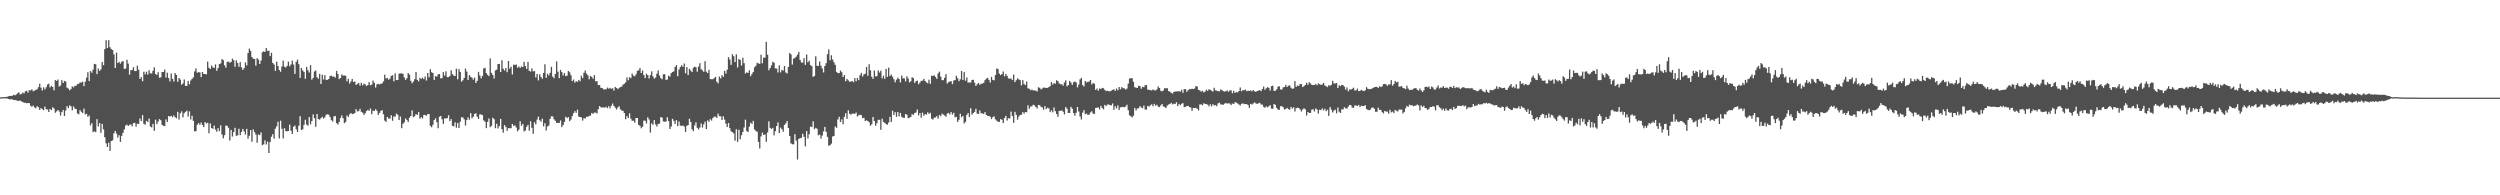 <svg xmlns="http://www.w3.org/2000/svg" width="1920" height="150"><path fill="#4f4f4f" d="M0 74.78h1v1H0zM1 74.604h1v1H1zM2 74.645h1v1H2zM3 74.563h1v1H3zM4 74.501h1v1H4zM5 74.272h1v1.373H5zM6 73.927h1v2.053H6zM7 73.645h1v2.671H7zM8 73.725h1v2.438H8zM9 73.448h1v2.953H9zM10 72.812h1v3.944H10zM11 73.212h1v3.639H11zM12 72.546h1v4.477H12zM13 71.631h1v5.832H13zM14 70.848h1v6.603H14zM15 72.556h1v4.672H15zM16 72.075h1v5.853H16zM17 71.047h1v7.258H17zM18 71.75h1v7.235H18zM19 70.139h1v8.757H19zM20 69.683h1v9.657H20zM21 71.189h1v7.897H21zM22 69.26h1v10.021H22zM23 69.436h1v11.792H23zM24 68.619h1v13.369H24zM25 70.038h1v10.989H25zM26 69.706h1v12.783H26zM27 68.994h1v14.095H27zM28 68.616h1v12.969H28zM29 66.971h1v15.365H29zM30 64.304h1v20.144H30zM31 67.31h1v15.702H31zM32 69.479h1v14.31H32zM33 67.051h1v17.608H33zM34 68.669h1v13.188H34zM35 67.021h1v16.871H35zM36 64.87h1v19.236H36zM37 64.275h1v21.73H37zM38 67.129h1v16.56H38zM39 65.945h1v18.679H39zM40 66.747h1v15.651H40zM41 69.365h1v14.01H41zM42 61.485h1v25.09H42zM43 62.164h1v23.367H43zM44 61.095h1v23.337H44zM45 66.435h1v19.169H45zM46 65.707h1v23.035H46zM47 61.539h1v24.566H47zM48 63.757h1v20.698H48zM49 62.137h1v26.938H49zM50 62.631h1v22.284H50zM51 67.335h1v14.138H51zM52 68.049h1v14.994H52zM53 69.379h1v11.536H53zM54 68.404h1v13.252H54zM55 66.321h1v18.391H55zM56 67.12h1v14.623H56zM57 65.923h1v17.48H57zM58 65.854h1v17.915H58zM59 64.595h1v22.559H59zM60 64.284h1v23.532H60zM61 63.32h1v21.263H61zM62 63.391h1v22.454H62zM63 62.679h1v24.147H63zM64 66.126h1v17.281H64zM65 62.709h1v25.157H65zM66 59.592h1v27.787H66zM67 55.442h1v34.253H67zM68 62.242h1v26.471H68zM69 54.572h1v41.721H69zM70 55.87h1v38.711H70zM71 53.439h1v48.055H71zM72 49.04h1v51.788H72zM73 49.358h1v52.14H73zM74 56.916h1v34.58H74zM75 52.625h1v44.424H75zM76 54.449h1v40.069H76zM77 53.359h1v48.663H77zM78 47.658h1v47.478H78zM79 50.082h1v49.297H79zM80 37.729h1v67.688H80zM81 30.853h1v79.27H81zM82 36.905h1v75.983H82zM83 30.865h1v78.7H83zM84 36.28h1v79.638H84zM85 37.738h1v70.552H85zM86 38.386h1v69.451H86zM87 41.787h1v60.62H87zM88 52.164h1v48.37H88zM89 40.393h1v62.232H89zM90 48.399h1v57.256H90zM91 47.454h1v56.402H91zM92 48.859h1v60.099H92zM93 47.36h1v57.002H93zM94 46.923h1v55.141H94zM95 52.872h1v46.503H95zM96 52.629h1v43.774H96zM97 45.852h1v49.844H97zM98 48.862h1v47.912H98zM99 57.314h1v38.544H99zM100 53.918h1v41.659H100zM101 53.773h1v43.271H101zM102 51.611h1v43.014H102zM103 54.593h1v39.716H103zM104 54.602h1v42.678H104zM105 50.457h1v44.587H105zM106 53.616h1v41.575H106zM107 60.645h1v30.325H107zM108 59.225h1v33.699H108zM109 62.391h1v25.978H109zM110 55.092h1v39.982H110zM111 57.133h1v38.661H111zM112 55.115h1v37.688H112zM113 57.294h1v36.452H113zM114 53.902h1v37.121H114zM115 56.296h1v40.884H115zM116 56.49h1v41.376H116zM117 54.38h1v40.822H117zM118 51.661h1v48.805H118zM119 56.79h1v35.095H119zM120 57.529h1v37.823H120zM121 55.428h1v37.942H121zM122 59.686h1v31.799H122zM123 59.377h1v32.93H123zM124 55.321h1v40.517H124zM125 55.291h1v41.394H125zM126 53.414h1v43.394H126zM127 59.564h1v32.156H127zM128 55.824h1v37.915H128zM129 59.978h1v29.229H129zM130 62.535h1v26.963H130zM131 56.467h1v32.502H131zM132 60.585h1v29.453H132zM133 62.608h1v26.063H133zM134 56.12h1v33.891H134zM135 57.555h1v33.278H135zM136 62.828h1v23.101H136zM137 59.896h1v31.918H137zM138 61.125h1v25.937H138zM139 65.101h1v20.38H139zM140 64.075h1v26.015H140zM141 61.04h1v25.887H141zM142 66.007h1v19.904H142zM143 65.941h1v19.068H143zM144 62.178h1v27.372H144zM145 64.716h1v20.771H145zM146 61.789h1v29.984H146zM147 60.546h1v28.331H147zM148 59.377h1v33.433H148zM149 54.847h1v46.1H149zM150 52.512h1v48.135H150zM151 55.817h1v39.986H151zM152 55.444h1v39.064H152zM153 55.55h1v40.309H153zM154 59.239h1v34.848H154zM155 55.284h1v40.73H155zM156 56.779h1v40.87H156zM157 56.792h1v36.96H157zM158 57.12h1v37.686H158zM159 47.296h1v46.974H159zM160 52.039h1v50.366H160zM161 52.979h1v41.852H161zM162 50.203h1v48.114H162zM163 51.743h1v47.182H163zM164 52.146h1v44.296H164zM165 49.461h1v50.098H165zM166 54.362h1v46.803H166zM167 52.251h1v46.157H167zM168 49.198h1v51.52H168zM169 48.713h1v47.606H169zM170 45.401h1v57.855H170zM171 46.252h1v59.973H171zM172 50.15h1v53.66H172zM173 51.986h1v44.424H173zM174 47.507h1v49.148H174zM175 47.292h1v50.888H175zM176 48.191h1v59.739H176zM177 47.5h1v52.271H177zM178 45.016h1v59.821H178zM179 46.239h1v55.237H179zM180 51.272h1v46.876H180zM181 46.344h1v57.961H181zM182 48.324h1v55.674H182zM183 51.313h1v47.562H183zM184 47.667h1v56.182H184zM185 51.636h1v49.714H185zM186 53.707h1v45.338H186zM187 52.375h1v48.54H187zM188 47.946h1v55.388H188zM189 50.21h1v48.769H189zM190 40.734h1v65.779H190zM191 37.326h1v66.958H191zM192 39.059h1v60.826H192zM193 43.758h1v65.097H193zM194 45.071h1v54.31H194zM195 45.289h1v56.246H195zM196 50.45h1v52.907H196zM197 44.572h1v65.106H197zM198 45.79h1v57.48H198zM199 49.168h1v54.601H199zM200 46.55h1v55.113H200zM201 40.098h1v71.405H201zM202 39.443h1v71.424H202zM203 39.896h1v67.915H203zM204 36.825h1v74.127H204zM205 38.999h1v69.78H205zM206 38.965h1v78.538H206zM207 43.098h1v65.908H207zM208 40.544h1v64.472H208zM209 48.326h1v54.722H209zM210 49.548h1v57.013H210zM211 54.412h1v44.424H211zM212 47.358h1v49.698H212zM213 50.681h1v42.788H213zM214 53.828h1v52.525H214zM215 55.108h1v37.633H215zM216 51.068h1v47.851H216zM217 46.564h1v59.748H217zM218 51.256h1v47.212H218zM219 51.876h1v48.789H219zM220 50.599h1v50.279H220zM221 47.328h1v53.266H221zM222 50.903h1v44.772H222zM223 49.525h1v50.808H223zM224 46.527h1v56.441H224zM225 49.624h1v47.775H225zM226 56.726h1v39.657H226zM227 47.509h1v51.801H227zM228 45.811h1v55.546H228zM229 49.324h1v47.306H229zM230 59.811h1v29.442H230zM231 52.197h1v47.617H231zM232 54.076h1v45.251H232zM233 55.22h1v40.611H233zM234 60.542h1v31.433H234zM235 51.398h1v44.243H235zM236 53.984h1v42.602H236zM237 55.719h1v34.205H237zM238 49.967h1v45.505H238zM239 61.187h1v31.847H239zM240 59.83h1v28.091H240zM241 54.927h1v35.807H241zM242 54.137h1v43.239H242zM243 59.271h1v28.217H243zM244 60.457h1v30.961H244zM245 56.747h1v35.175H245zM246 64.478h1v26.256H246zM247 57.417h1v32.248H247zM248 61.027h1v30.103H248zM249 57.676h1v32.431H249zM250 61.356h1v26.748H250zM251 61.345h1v26.459H251zM252 60.658h1v27.478H252zM253 58.397h1v31.568H253zM254 58.102h1v34.225H254zM255 58.859h1v34.482H255zM256 58.777h1v30.677H256zM257 59.592h1v29.432H257zM258 54.497h1v40.062H258zM259 56.705h1v38.984H259zM260 60.764h1v33.044H260zM261 59.887h1v30.755H261zM262 57.2h1v31.449H262zM263 58.122h1v32.715H263zM264 57.889h1v36.725H264zM265 58.287h1v35.356H265zM266 62.411h1v26.329H266zM267 60.521h1v29.288H267zM268 64.169h1v23.678H268zM269 62.574h1v24.209H269zM270 60.633h1v27.089H270zM271 62.947h1v24.468H271zM272 62.56h1v24.319H272zM273 65.282h1v18.537H273zM274 64.304h1v21.293H274zM275 63.801h1v21.524H275zM276 65.721h1v17.864H276zM277 63.574h1v22.312H277zM278 65.529h1v21.014H278zM279 64.318h1v23.884H279zM280 64.824h1v22.239H280zM281 66.083h1v19.226H281zM282 65.305h1v19.082H282zM283 63.009h1v22.147H283zM284 65.495h1v17.876H284zM285 64.993h1v22.758H285zM286 61.844h1v23.17H286zM287 63.652h1v21.669H287zM288 67.25h1v16.624H288zM289 64.886h1v20.146H289zM290 64.364h1v23.861H290zM291 64.835h1v21.895H291zM292 64.238h1v20.925H292zM293 64.069h1v20.552H293zM294 62.45h1v25.294H294zM295 57.362h1v35.241H295zM296 60.287h1v33.349H296zM297 59.841h1v29.966H297zM298 61.233h1v29.87H298zM299 60.379h1v30.691H299zM300 58.221h1v30.279H300zM301 57.751h1v35.024H301zM302 62.395h1v27.093H302zM303 56.335h1v33.216H303zM304 61.555h1v25.69H304zM305 61.436h1v26.736H305zM306 56.536h1v35.692H306zM307 56.486h1v33.026H307zM308 56.255h1v42.181H308zM309 56.797h1v38.304H309zM310 59.42h1v34.525H310zM311 61.322h1v29.654H311zM312 60.052h1v32.076H312zM313 56.083h1v37.588H313zM314 57.323h1v33.092H314zM315 62.059h1v27.036H315zM316 63.952h1v20.847H316zM317 62.604h1v27.35H317zM318 60.805h1v28.45H318zM319 55.259h1v32.307H319zM320 61.315h1v26.956H320zM321 62.528h1v23.55H321zM322 59.786h1v31.307H322zM323 60.645h1v29.295H323zM324 59.66h1v31.346H324zM325 60.782h1v27.558H325zM326 58.731h1v29.544H326zM327 61.842h1v27.1H327zM328 56.085h1v31.513H328zM329 59.374h1v28.215H329zM330 53.103h1v43.555H330zM331 55.424h1v42.31H331zM332 56.065h1v39.767H332zM333 61.398h1v30.819H333zM334 58.463h1v32.378H334zM335 58.807h1v35.113H335zM336 57.136h1v41.387H336zM337 56.824h1v32.843H337zM338 60.18h1v28.849H338zM339 60.068h1v31.518H339zM340 55.399h1v39.718H340zM341 58.074h1v32.863H341zM342 54.737h1v36.306H342zM343 59.235h1v31.495H343zM344 59.258h1v29.254H344zM345 58.353h1v34.63H345zM346 53.931h1v37.571H346zM347 56.909h1v39.723H347zM348 58.058h1v38.979H348zM349 58.385h1v35.576H349zM350 52.689h1v45.415H350zM351 60.871h1v33.6H351zM352 53.046h1v45.303H352zM353 55.247h1v38.169H353zM354 62.684h1v27.35H354zM355 61.631h1v28.54H355zM356 59.846h1v31.776H356zM357 52.666h1v43.694H357zM358 55.012h1v37.214H358zM359 61.398h1v28.84H359zM360 57.66h1v34.298H360zM361 58.907h1v27.958H361zM362 59.637h1v31.222H362zM363 61.196h1v28.398H363zM364 59.601h1v27.876H364zM365 63.67h1v23.301H365zM366 62.075h1v27.567H366zM367 55.199h1v36.18H367zM368 57.912h1v29.899H368zM369 60.207h1v27.681H369zM370 58.328h1v30.094H370zM371 52.581h1v39.837H371zM372 52.073h1v41.403H372zM373 56.101h1v42.326H373zM374 57.44h1v36.139H374zM375 58.475h1v32.518H375zM376 44.861h1v52.82H376zM377 55.978h1v40.632H377zM378 57.578h1v32.866H378zM379 60.271h1v31.293H379zM380 54.08h1v44.353H380zM381 53.497h1v41.556H381zM382 49.191h1v49.471H382zM383 49.125h1v47.656H383zM384 55.307h1v36.047H384zM385 46.266h1v52.95H385zM386 52.794h1v49.119H386zM387 54.169h1v41.886H387zM388 52.245h1v45.257H388zM389 55.458h1v44.99H389zM390 46.834h1v51.527H390zM391 52.755h1v45.798H391zM392 51.254h1v47.192H392zM393 57.209h1v37.949H393zM394 49.638h1v47.004H394zM395 49.974h1v46.333H395zM396 49.519h1v48.402H396zM397 51.997h1v48.872H397zM398 51.045h1v48.519H398zM399 52.137h1v41.014H399zM400 50.99h1v45.649H400zM401 51.517h1v43.625H401zM402 47.502h1v53.486H402zM403 50.752h1v49.421H403zM404 52.876h1v44.454H404zM405 47.532h1v48.375H405zM406 54.398h1v45.967H406zM407 55.009h1v38.103H407zM408 52.455h1v45.706H408zM409 54.785h1v47.906H409zM410 54.625h1v39.297H410zM411 59.512h1v35.999H411zM412 56.854h1v35.015H412zM413 61.755h1v27.814H413zM414 57.04h1v35.271H414zM415 59.086h1v34.413H415zM416 60.475h1v30.659H416zM417 55.998h1v41.03H417zM418 49.356h1v45.319H418zM419 59.759h1v40.465H419zM420 56.609h1v40.556H420zM421 57.951h1v38.441H421zM422 55.923h1v35.354H422zM423 51.322h1v38.038H423zM424 58.779h1v30.648H424zM425 60.068h1v31.584H425zM426 56.852h1v35.946H426zM427 47.143h1v47.226H427zM428 55.039h1v39.357H428zM429 59.997h1v34.424H429zM430 53.675h1v38.835H430zM431 55.396h1v42.268H431zM432 57.957h1v38.082H432zM433 56.092h1v37.48H433zM434 58.47h1v31.163H434zM435 58.138h1v32.586H435zM436 54.547h1v35.34H436zM437 55.508h1v37.512H437zM438 57.761h1v34.081H438zM439 62.27h1v26.963H439zM440 61.102h1v25.962H440zM441 63.455h1v21.909H441zM442 62.347h1v24.351H442zM443 62.876h1v21.366H443zM444 61.375h1v28.226H444zM445 62.437h1v27.448H445zM446 58.173h1v31.996H446zM447 60.027h1v32.6H447zM448 55.92h1v34.758H448zM449 54.131h1v36.933H449zM450 56.602h1v33.042H450zM451 57.866h1v31.911H451zM452 60.864h1v28.073H452zM453 58.26h1v30.561H453zM454 59.141h1v27.592H454zM455 60.503h1v26.947H455zM456 57.701h1v28.736H456zM457 62.519h1v23.987H457zM458 62.244h1v24.896H458zM459 65.353h1v18.524H459zM460 65.318h1v16.15H460zM461 67.41h1v15.024H461zM462 67.605h1v14.999H462zM463 68.591h1v13.905H463zM464 68.724h1v13.948H464zM465 68.539h1v13.431H465zM466 67.287h1v15.802H466zM467 68.09h1v13.472H467zM468 67.486h1v15.763H468zM469 68.253h1v12.987H469zM470 67.744h1v11.767H470zM471 69.601h1v11.817H471zM472 66.742h1v15.962H472zM473 67.511h1v16.622H473zM474 68.433h1v14.166H474zM475 67.648h1v13.951H475zM476 66.804h1v17.185H476zM477 66.506h1v18.338H477zM478 65.012h1v20.179H478zM479 64.307h1v22.525H479zM480 63.302h1v28.302H480zM481 59.418h1v29.7H481zM482 61.656h1v29.057H482zM483 59.312h1v27.72H483zM484 60.068h1v31.071H484zM485 56.481h1v36.283H485zM486 58.074h1v34.619H486zM487 58.633h1v35.532H487zM488 57.083h1v33.555H488zM489 54.446h1v36.164H489zM490 53.945h1v41.973H490zM491 52.153h1v44.477H491zM492 56.074h1v42.451H492zM493 54.041h1v43.319H493zM494 57.644h1v34.96H494zM495 60.031h1v32.696H495zM496 56.63h1v38.196H496zM497 57.742h1v32.314H497zM498 60.285h1v31.469H498zM499 57.719h1v44.061H499zM500 54.803h1v39.94H500zM501 58.612h1v37.226H501zM502 60.434h1v31.756H502zM503 59.562h1v36.024H503zM504 56.554h1v40.623H504zM505 54.078h1v41.188H505zM506 58.028h1v36.871H506zM507 60.031h1v29.924H507zM508 60.857h1v29.437H508zM509 57.095h1v36.249H509zM510 56.978h1v36.498H510zM511 61.366h1v31.975H511zM512 61.061h1v28.984H512zM513 58.102h1v34.9H513zM514 58.793h1v40.27H514zM515 56.181h1v40.975H515zM516 55.259h1v36.017H516zM517 54.792h1v38.059H517zM518 51.352h1v43.845H518zM519 50.006h1v42.257H519zM520 58.521h1v38.345H520zM521 53.348h1v39.972H521zM522 51.427h1v45.013H522zM523 50.052h1v46.69H523zM524 51.361h1v45.013H524zM525 48.779h1v48.469H525zM526 56.275h1v45.038H526zM527 51.487h1v45.15H527zM528 57.674h1v38.384H528zM529 52.817h1v38.373H529zM530 54.174h1v39.469H530zM531 55.36h1v43.905H531zM532 52.007h1v48.746H532zM533 51.217h1v45.129H533zM534 51.688h1v42.284H534zM535 55.06h1v43.145H535zM536 51.167h1v48.32H536zM537 48.528h1v49.432H537zM538 53.172h1v41.636H538zM539 54.002h1v43.948H539zM540 55.17h1v40.293H540zM541 46.992h1v46.452H541zM542 55.044h1v44.035H542zM543 56.104h1v36.292H543zM544 53.602h1v39.961H544zM545 60.734h1v30.808H545zM546 60.873h1v31.74H546zM547 60.802h1v29.897H547zM548 59.997h1v29.641H548zM549 59.031h1v30.508H549zM550 62.709h1v27.844H550zM551 64.075h1v23.188H551zM552 58.761h1v30.428H552zM553 60.265h1v29.034H553zM554 57.676h1v34.47H554zM555 59.045h1v30.3H555zM556 54.35h1v37.478H556zM557 56.536h1v38.505H557zM558 53.54h1v44.033H558zM559 43.858h1v50.6H559zM560 45.721h1v52.726H560zM561 49.816h1v51.064H561zM562 41.677h1v59.856H562zM563 43.149h1v59.325H563zM564 47.658h1v60.357H564zM565 41.727h1v57.574H565zM566 51.826h1v57.151H566zM567 45.238h1v54.42H567zM568 46.065h1v60.877H568zM569 50.397h1v53.481H569zM570 44.309h1v57.052H570zM571 48.546h1v49.366H571zM572 56.488h1v35.425H572zM573 55.536h1v45.045H573zM574 56.078h1v45.388H574zM575 54.085h1v43.138H575zM576 58.511h1v35.702H576zM577 56.802h1v38.359H577zM578 55.316h1v37.533H578zM579 51.714h1v47.736H579zM580 50.555h1v49.957H580zM581 48.175h1v53.046H581zM582 48.743h1v60.192H582zM583 49.045h1v64.962H583zM584 42.011h1v62.735H584zM585 48.594h1v53.268H585zM586 44.3h1v59.364H586zM587 44.266h1v58.936H587zM588 32.096h1v76.844H588zM589 41.988h1v59.723H589zM590 53.957h1v39.226H590zM591 52.24h1v45.958H591zM592 50.162h1v48.862H592zM593 47.443h1v50.744H593zM594 48.198h1v55.8H594zM595 52.526h1v48.258H595zM596 52.65h1v44.099H596zM597 55.639h1v38.377H597zM598 50.185h1v51.998H598zM599 55.627h1v42.314H599zM600 53.657h1v45.612H600zM601 54.206h1v46.949H601zM602 50.684h1v45.191H602zM603 55.648h1v39.1H603zM604 56.41h1v36.558H604zM605 51.423h1v46.949H605zM606 40.711h1v63.744H606zM607 41.851h1v68.261H607zM608 49.601h1v61.211H608zM609 45.042h1v65.818H609zM610 44.46h1v58.588H610zM611 43.456h1v64.525H611zM612 41.945h1v80.586H612zM613 39.851h1v66.782H613zM614 46.021h1v60.108H614zM615 47.962h1v57.835H615zM616 48.143h1v54.534H616zM617 44.621h1v60.439H617zM618 49.8h1v62.639H618zM619 41.888h1v58.746H619zM620 47.85h1v58.453H620zM621 46.632h1v56.452H621zM622 50.061h1v47.114H622zM623 50.8h1v46.789H623zM624 59.017h1v34.159H624zM625 58.356h1v40.858H625zM626 43.197h1v54.996H626zM627 50.491h1v48.361H627zM628 50.629h1v53.303H628zM629 47.248h1v56.091H629zM630 50.414h1v56.029H630zM631 52.56h1v51.586H631zM632 55.676h1v45.28H632zM633 50.686h1v46.807H633zM634 48.553h1v52.737H634zM635 41.652h1v63.452H635zM636 37.96h1v73.932H636zM637 46.294h1v65.283H637zM638 42.453h1v67.871H638zM639 45.715h1v59.169H639zM640 47.852h1v56.546H640zM641 49.796h1v47.308H641zM642 55.179h1v43.012H642zM643 56.11h1v35.708H643zM644 56.094h1v33.632H644zM645 54.153h1v39.606H645zM646 55.431h1v36.244H646zM647 59.116h1v36.326H647zM648 57.541h1v32.163H648zM649 62.338h1v24.656H649zM650 60.615h1v30.7H650zM651 61.755h1v22.953H651zM652 62.75h1v24.578H652zM653 62.62h1v25.452H653zM654 62.224h1v25.061H654zM655 63.151h1v24.152H655zM656 60.027h1v27.379H656zM657 62.46h1v23.98H657zM658 59.885h1v29.577H658zM659 61.526h1v27.004H659zM660 57.802h1v30.336H660zM661 55.968h1v32.513H661zM662 58.763h1v32.03H662zM663 57.161h1v33.31H663zM664 56.559h1v36.39H664zM665 51.476h1v40.911H665zM666 58.184h1v34.775H666zM667 49.361h1v44.484H667zM668 53.979h1v42.591H668zM669 58.955h1v36.523H669zM670 60.571h1v29.224H670zM671 54.169h1v38.766H671zM672 58.674h1v37.91H672zM673 58.484h1v36.148H673zM674 54.076h1v37.931H674zM675 55.733h1v36.255H675zM676 54.25h1v45.413H676zM677 60.182h1v30.966H677zM678 58.088h1v35.489H678zM679 60.507h1v33.909H679zM680 52.899h1v42.385H680zM681 59.019h1v36.789H681zM682 51.986h1v42.103H682zM683 58.418h1v31.353H683zM684 57.214h1v36.484H684zM685 58.868h1v26.175H685zM686 60.8h1v27.53H686zM687 63.24h1v22.953H687zM688 61.21h1v28.476H688zM689 59.663h1v26.368H689zM690 60.727h1v28.688H690zM691 63.286h1v23.429H691zM692 58.097h1v31.625H692zM693 60.15h1v30.259H693zM694 60.182h1v30.382H694zM695 62.59h1v24.997H695zM696 58.548h1v29.526H696zM697 60.26h1v30.57H697zM698 63.297h1v27.144H698zM699 62.336h1v27.485H699zM700 59.342h1v28.329H700zM701 60.001h1v28.233H701zM702 63.693h1v23.117H702zM703 62.352h1v24.042H703zM704 61.945h1v22.154H704zM705 64.68h1v23.983H705zM706 63.455h1v23.399H706zM707 62.054h1v28.338H707zM708 61.961h1v24.509H708zM709 60.622h1v28.288H709zM710 62.139h1v25.486H710zM711 63.284h1v24.793H711zM712 63.959h1v22.321H712zM713 61.162h1v26.342H713zM714 64.291h1v22.28H714zM715 58.143h1v33.037H715zM716 58.303h1v33.552H716zM717 57.779h1v32.598H717zM718 59.068h1v31.133H718zM719 60.612h1v28.574H719zM720 56.362h1v34.726H720zM721 55.021h1v33.284H721zM722 58.841h1v30.469H722zM723 61.56h1v25.667H723zM724 61.569h1v26.475H724zM725 59.738h1v29H725zM726 56.937h1v32.701H726zM727 64.144h1v23.101H727zM728 63.139h1v23.52H728zM729 62.567h1v25.278H729zM730 62.347h1v23.719H730zM731 64.616h1v23.385H731zM732 61.842h1v24.804H732zM733 61.473h1v28.565H733zM734 58.182h1v31.57H734zM735 60.045h1v33.575H735zM736 62.368h1v29.609H736zM737 60.924h1v26.418H737zM738 54.52h1v35.56H738zM739 61.388h1v27.661H739zM740 55.41h1v39.428H740zM741 62.027h1v31.561H741zM742 59.496h1v28.7H742zM743 63.43h1v23.424H743zM744 63.274h1v26.649H744zM745 63.403h1v19.746H745zM746 61.443h1v26.603H746zM747 61.237h1v25.617H747zM748 63.441h1v22.547H748zM749 66.021h1v17.558H749zM750 64.641h1v22.678H750zM751 63.634h1v23.944H751zM752 65.142h1v19.714H752zM753 64.3h1v22.676H753zM754 64.204h1v22.902H754zM755 63.517h1v24.019H755zM756 61.604h1v24.443H756zM757 60.402h1v27.899H757zM758 59.8h1v29.112H758zM759 61.354h1v27.851H759zM760 63.398h1v26.214H760zM761 59.029h1v32.44H761zM762 61.402h1v28.565H762zM763 61.691h1v27.691H763zM764 57.596h1v34.118H764zM765 52.597h1v40.064H765zM766 53.117h1v40.439H766zM767 56.55h1v37.052H767zM768 57.717h1v33.779H768zM769 56.852h1v35.157H769zM770 54.893h1v39.636H770zM771 58.651h1v31.955H771zM772 56.712h1v32.266H772zM773 58.287h1v34.26H773zM774 60.23h1v30.494H774zM775 60.455h1v30.588H775zM776 60.285h1v25.445H776zM777 61.469h1v27.679H777zM778 57.22h1v37.114H778zM779 63.089h1v22.772H779zM780 61.601h1v26.603H780zM781 60.159h1v31.724H781zM782 60.986h1v28.599H782zM783 61.558h1v26.709H783zM784 65.561h1v22.602H784zM785 61.551h1v24.582H785zM786 64.435h1v22.847H786zM787 65.337h1v20.671H787zM788 62.643h1v23.591H788zM789 67.843h1v12.982H789zM790 68.198h1v15.372H790zM791 69.273h1v12.573H791zM792 68.756h1v12.843H792zM793 69.411h1v11.025H793zM794 69.431h1v11.511H794zM795 69.58h1v12.529H795zM796 70.313h1v13.01H796zM797 67.035h1v13.609H797zM798 67.431h1v13.381H798zM799 68.633h1v13.383H799zM800 67.939h1v14.617H800zM801 67.234h1v17.082H801zM802 67.399h1v14.129H802zM803 67.522h1v16.255H803zM804 67.47h1v15.251H804zM805 66.934h1v16.281H805zM806 66.172h1v19.931H806zM807 63.041h1v21.627H807zM808 64.925h1v21.362H808zM809 63.867h1v18.677H809zM810 64.249h1v21.133H810zM811 61.622h1v25.88H811zM812 62.325h1v27.37H812zM813 64.091h1v21.101H813zM814 64.707h1v20.348H814zM815 64.648h1v20.133H815zM816 65.81h1v19.982H816zM817 63.338h1v24.509H817zM818 61.716h1v20.561H818zM819 66.319h1v17.169H819zM820 65.355h1v21.437H820zM821 62.144h1v24.612H821zM822 63.451h1v18.601H822zM823 65.229h1v18.265H823zM824 63.153h1v23.683H824zM825 62.565h1v26.306H825zM826 63.316h1v23.321H826zM827 67.092h1v15.074H827zM828 64.959h1v20.712H828zM829 60.935h1v28.437H829zM830 59.782h1v31.962H830zM831 65.33h1v21.151H831zM832 66.387h1v18.203H832zM833 62.137h1v25.589H833zM834 63.334h1v23.864H834zM835 62.764h1v25.48H835zM836 62.661h1v25.409H836zM837 61.4h1v24.946H837zM838 64.851h1v20.618H838zM839 63.689h1v23.589H839zM840 64.371h1v23.092H840zM841 69.09h1v13.875H841zM842 67.98h1v14.699H842zM843 69.69h1v12.818H843zM844 67.941h1v16.079H844zM845 68.413h1v12.923H845zM846 67.506h1v15.326H846zM847 67.806h1v16.152H847zM848 69.049h1v11.469H848zM849 69.969h1v11.527H849zM850 69.626h1v10.707H850zM851 70.079h1v10.169H851zM852 70.113h1v10.684H852zM853 69.571h1v11.316H853zM854 69.026h1v10.414H854zM855 68.683h1v15.67H855zM856 69.795h1v11.799H856zM857 68.015h1v15.306H857zM858 69.308h1v11.655H858zM859 66.824h1v17.691H859zM860 68.587h1v13.859H860zM861 66.868h1v15.409H861zM862 67.738h1v14.367H862zM863 67.882h1v14.493H863zM864 68.822h1v13.021H864zM865 68.065h1v12.36H865zM866 64.24h1v20.38H866zM867 60.439h1v28.109H867zM868 60.027h1v29.318H868zM869 60.098h1v30.048H869zM870 62.75h1v26.127H870zM871 66.973h1v15.944H871zM872 67.31h1v17.523H872zM873 67.525h1v15.834H873zM874 65.865h1v17.281H874zM875 66.167h1v15.413H875zM876 68.131h1v14.388H876zM877 66.646h1v16.537H877zM878 67.023h1v14.067H878zM879 65.41h1v18.695H879zM880 65.366h1v18.771H880zM881 68.788h1v12.504H881zM882 69.038h1v12.889H882zM883 69.244h1v11.584H883zM884 69.477h1v10.671H884zM885 68.651h1v13.033H885zM886 69.312h1v10.449H886zM887 69.463h1v11.685H887zM888 68.596h1v11.893H888zM889 66.408h1v15.523H889zM890 67.566h1v14.759H890zM891 69.715h1v11.236H891zM892 70.166h1v9.677H892zM893 69.411h1v12.337H893zM894 67.628h1v14.557H894zM895 67.914h1v15.132H895zM896 67.715h1v13.367H896zM897 70.008h1v10.295H897zM898 70.365h1v9.464H898zM899 71.249h1v7.695H899zM900 71.906h1v8.256H900zM901 70.592h1v9.025H901zM902 70.292h1v9.648H902zM903 70.214h1v8.283H903zM904 70.203h1v11.328H904zM905 69.917h1v9.876H905zM906 70.47h1v10.396H906zM907 68.941h1v10.769H907zM908 71.278h1v7.938H908zM909 68.477h1v13.852H909zM910 68.429h1v13.644H910zM911 70.429h1v10.957H911zM912 69.264h1v12.067H912zM913 68.429h1v13.726H913zM914 68.518h1v14.115H914zM915 68.138h1v17.002H915zM916 68.41h1v14.463H916zM917 67.996h1v14.999H917zM918 66.051h1v16.809H918zM919 66.536h1v17.084H919zM920 69.077h1v15.759H920zM921 69.468h1v10.687H921zM922 70.42h1v9.76H922zM923 69.727h1v11.163H923zM924 70.976h1v8.286H924zM925 70.283h1v9.638H925zM926 68.921h1v10.92H926zM927 69.88h1v10.577H927zM928 68.502h1v13.211H928zM929 68.96h1v11.186H929zM930 69.674h1v12.005H930zM931 70.338h1v9.698H931zM932 67.371h1v13.662H932zM933 69.383h1v11.282H933zM934 69.608h1v11.932H934zM935 70.065h1v9.364H935zM936 70.125h1v8.734H936zM937 68.69h1v11.572H937zM938 69.214h1v10.998H938zM939 70.056h1v10.419H939zM940 70.299h1v9.316H940zM941 70.09h1v8.913H941zM942 69.44h1v10.229H942zM943 70.5h1v8.764H943zM944 69.466h1v10.121H944zM945 69.367h1v11.348H945zM946 71.647h1v7.867H946zM947 69.678h1v10.249H947zM948 71.418h1v7.1H948zM949 70.603h1v8.183H949zM950 71.022h1v8.421H950zM951 69.953h1v10.27H951zM952 67.186h1v13.891H952zM953 70.093h1v9.739H953zM954 69.212h1v10.076H954zM955 69.317h1v10.687H955zM956 68.738h1v11.128H956zM957 70.052h1v9.902H957zM958 69.656h1v11.007H958zM959 69.827h1v13.014H959zM960 69.411h1v10.357H960zM961 70.198h1v10.137H961zM962 69.131h1v10.341H962zM963 70.141h1v8.498H963zM964 70.493h1v8.851H964zM965 69.946h1v9.95H965zM966 69.525h1v9.805H966zM967 69.241h1v9.702H967zM968 70.006h1v10.233H968zM969 68.301h1v12.069H969zM970 66.525h1v15.55H970zM971 68.985h1v13.816H971zM972 67.795h1v13.85H972zM973 66.934h1v15.518H973zM974 67.484h1v14.111H974zM975 69.55h1v11.209H975zM976 66.151h1v17.233H976zM977 65.769h1v17.805H977zM978 69.832h1v10.023H978zM979 69.614h1v10.925H979zM980 68.669h1v14.248H980zM981 66.632h1v17.572H981zM982 66.218h1v18.141H982zM983 68.633h1v13.003H983zM984 68.806h1v12.813H984zM985 67.126h1v15.237H985zM986 66.74h1v17.363H986zM987 65.181h1v18.46H987zM988 66.838h1v16.027H988zM989 65.838h1v17.954H989zM990 65.536h1v18.766H990zM991 67.353h1v14.756H991zM992 68.202h1v15.148H992zM993 67.937h1v14.427H993zM994 62.29h1v23.385H994zM995 66.664h1v16.484H995zM996 65.682h1v17.011H996zM997 66.026h1v16.981H997zM998 64.513h1v19.563H998zM999 64.572h1v21.11H999zM1000 66.863h1v17.226H1000zM1001 66.161h1v16.997H1001zM1002 65.197h1v18.837H1002zM1003 63.547h1v25.182H1003zM1004 65.11h1v20.888H1004zM1005 63.105h1v23.68H1005zM1006 64.08h1v22.609H1006zM1007 65.188h1v19.025H1007zM1008 65.325h1v18.588H1008zM1009 65.224h1v20.378H1009zM1010 64.439h1v18.862H1010zM1011 65.543h1v18.602H1011zM1012 64.016h1v23.161H1012zM1013 64.716h1v19.583H1013zM1014 65.156h1v19.437H1014zM1015 64.881h1v18.359H1015zM1016 63.618h1v21.181H1016zM1017 65.641h1v17.86H1017zM1018 66.177h1v19.229H1018zM1019 66.943h1v17.388H1019zM1020 65.456h1v23.557H1020zM1021 65.82h1v16.42H1021zM1022 65.126h1v19.039H1022zM1023 62.066h1v24.301H1023zM1024 64.114h1v20.829H1024zM1025 64.105h1v20.096H1025zM1026 63.773h1v23.289H1026zM1027 67.637h1v14.953H1027zM1028 65.495h1v20.334H1028zM1029 66.083h1v20.705H1029zM1030 65.192h1v18.769H1030zM1031 65.41h1v18.611H1031zM1032 66.575h1v15.768H1032zM1033 68.857h1v14.292H1033zM1034 67.113h1v16.301H1034zM1035 70.095h1v11.813H1035zM1036 68.619h1v11.987H1036zM1037 68.868h1v11.907H1037zM1038 68.218h1v14.379H1038zM1039 67.346h1v15.477H1039zM1040 69.427h1v11.572H1040zM1041 69.372h1v11.632H1041zM1042 68.051h1v13.376H1042zM1043 70.001h1v10.572H1043zM1044 69.777h1v12.44H1044zM1045 68.946h1v12.275H1045zM1046 69.653h1v11.824H1046zM1047 70.008h1v11.472H1047zM1048 69.399h1v11.364H1048zM1049 66.923h1v16.764H1049zM1050 68.127h1v16.262H1050zM1051 68.493h1v16.205H1051zM1052 68.378h1v15.816H1052zM1053 68.129h1v14.612H1053zM1054 67.554h1v15.038H1054zM1055 66.973h1v16.558H1055zM1056 66.772h1v19.066H1056zM1057 66.653h1v19.197H1057zM1058 67.513h1v15.168H1058zM1059 66.248h1v18.178H1059zM1060 66.843h1v17.544H1060zM1061 66.316h1v19.808H1061zM1062 64.609h1v22.486H1062zM1063 64.417h1v20.799H1063zM1064 64.835h1v20.884H1064zM1065 65.934h1v19.789H1065zM1066 64.803h1v22.515H1066zM1067 64.828h1v19.485H1067zM1068 61.517h1v24.793H1068zM1069 65.774h1v19.911H1069zM1070 64.581h1v22.248H1070zM1071 62.162h1v22.227H1071zM1072 63.217h1v21.884H1072zM1073 62.846h1v22.836H1073zM1074 66.63h1v17.434H1074zM1075 66.417h1v17.787H1075zM1076 66.14h1v18.025H1076zM1077 67.513h1v19.629H1077zM1078 67.834h1v18.231H1078zM1079 68.44h1v14.738H1079zM1080 65.785h1v15.555H1080zM1081 67.937h1v14.12H1081zM1082 69.223h1v11.167H1082zM1083 68.889h1v12.074H1083zM1084 69.088h1v11.666H1084zM1085 68.138h1v13.488H1085zM1086 67.754h1v13.545H1086zM1087 67.673h1v13.339H1087zM1088 68.99h1v11.245H1088zM1089 69.578h1v11.433H1089zM1090 67.93h1v16.892H1090zM1091 69.356h1v11.522H1091zM1092 70.654h1v11.515H1092zM1093 69.305h1v11.975H1093zM1094 66.836h1v16.093H1094zM1095 66.513h1v16.736H1095zM1096 67.051h1v17.45H1096zM1097 66.392h1v17.137H1097zM1098 68.358h1v13.786H1098zM1099 66.44h1v15.745H1099zM1100 67.147h1v14.335H1100zM1101 68.715h1v13.266H1101zM1102 68.71h1v16.091H1102zM1103 67.236h1v13.596H1103zM1104 65.625h1v15.23H1104zM1105 67.962h1v14.424H1105zM1106 67.211h1v15.944H1106zM1107 67.328h1v17.258H1107zM1108 66.108h1v17.361H1108zM1109 67.573h1v17.53H1109zM1110 67.273h1v16.027H1110zM1111 67.342h1v17.391H1111zM1112 68.152h1v16.816H1112zM1113 66.602h1v17.173H1113zM1114 66.767h1v16.713H1114zM1115 67.559h1v17.004H1115zM1116 65.923h1v16.205H1116zM1117 67.667h1v16.029H1117zM1118 67.026h1v16.024H1118zM1119 67.193h1v14.138H1119zM1120 67.234h1v13.916H1120zM1121 68.388h1v13.003H1121zM1122 67.696h1v13.742H1122zM1123 66.877h1v13.884H1123zM1124 67.2h1v14.527H1124zM1125 67.71h1v13.449H1125zM1126 67.774h1v16.116H1126zM1127 67.756h1v14.656H1127zM1128 67.797h1v14.617H1128zM1129 67.884h1v14.69H1129zM1130 67.49h1v14.658H1130zM1131 68.777h1v11.144H1131zM1132 69.164h1v12.371H1132zM1133 69.424h1v11.634H1133zM1134 70.104h1v10.831H1134zM1135 69.676h1v10.085H1135zM1136 68.761h1v11.607H1136zM1137 68.344h1v11.687H1137zM1138 69.692h1v10.426H1138zM1139 70.354h1v8.769H1139zM1140 70.926h1v8.602H1140zM1141 68.866h1v10.094H1141zM1142 70.516h1v9.117H1142zM1143 71.317h1v7.86H1143zM1144 68.974h1v10.568H1144zM1145 69.239h1v10.913H1145zM1146 69.299h1v11.012H1146zM1147 68.642h1v12.438H1147zM1148 68.12h1v12.605H1148zM1149 66.243h1v14.502H1149zM1150 68.232h1v14.008H1150zM1151 66.792h1v15.711H1151zM1152 67.191h1v15.649H1152zM1153 67.767h1v14.058H1153zM1154 67.582h1v14.626H1154zM1155 67.365h1v17.736H1155zM1156 68.93h1v13.479H1156zM1157 69.088h1v12.596H1157zM1158 67.287h1v15.699H1158zM1159 65.858h1v17.798H1159zM1160 64.51h1v20.085H1160zM1161 67.218h1v17.16H1161zM1162 66.447h1v16.228H1162zM1163 67.754h1v15.422H1163zM1164 64.735h1v18.549H1164zM1165 68.134h1v15.017H1165zM1166 67.928h1v13.799H1166zM1167 62.274h1v21.392H1167zM1168 64.43h1v17.203H1168zM1169 63.856h1v18.707H1169zM1170 65.43h1v17.613H1170zM1171 64.517h1v20.133H1171zM1172 64.856h1v21.064H1172zM1173 65.472h1v18.347H1173zM1174 64.783h1v22.781H1174zM1175 63.098h1v21.909H1175zM1176 59.466h1v28.906H1176zM1177 57.921h1v33.426H1177zM1178 59.857h1v32.868H1178zM1179 61.173h1v29.709H1179zM1180 61.51h1v28.286H1180zM1181 56.447h1v35.431H1181zM1182 57.987h1v32.044H1182zM1183 60.045h1v28.345H1183zM1184 61.876h1v25.459H1184zM1185 62.066h1v25.715H1185zM1186 61.789h1v28.915H1186zM1187 64.073h1v24.319H1187zM1188 64.064h1v26.468H1188zM1189 61.093h1v26.036H1189zM1190 61.99h1v28.151H1190zM1191 61.839h1v26.331H1191zM1192 61.059h1v27.583H1192zM1193 64.265h1v26.182H1193zM1194 60.814h1v30.776H1194zM1195 61.652h1v31.209H1195zM1196 62.544h1v27.073H1196zM1197 61.542h1v27.015H1197zM1198 62.286h1v26.558H1198zM1199 64.247h1v25.83H1199zM1200 58.569h1v32.923H1200zM1201 59.569h1v33.028H1201zM1202 62.048h1v27.901H1202zM1203 60.608h1v29.384H1203zM1204 60.516h1v34.337H1204zM1205 53.423h1v38.92H1205zM1206 60.873h1v32.069H1206zM1207 59.138h1v31.385H1207zM1208 54.119h1v42.98H1208zM1209 56.131h1v40.167H1209zM1210 55.898h1v38.363H1210zM1211 55.984h1v39.469H1211zM1212 57.774h1v33.497H1212zM1213 58.8h1v37.508H1213zM1214 58.047h1v32.834H1214zM1215 54.987h1v38.574H1215zM1216 60.53h1v31.021H1216zM1217 55.019h1v40.387H1217zM1218 54.801h1v41.84H1218zM1219 56.284h1v37.455H1219zM1220 57.159h1v34.834H1220zM1221 56.497h1v41.46H1221zM1222 55.28h1v38.4H1222zM1223 54.238h1v43.626H1223zM1224 54.481h1v40.183H1224zM1225 56.799h1v41.037H1225zM1226 53.146h1v45.74H1226zM1227 61.601h1v27.512H1227zM1228 61.574h1v26.155H1228zM1229 61.471h1v27.812H1229zM1230 56.413h1v38.679H1230zM1231 57.703h1v35.152H1231zM1232 59.454h1v32.699H1232zM1233 56.38h1v33.449H1233zM1234 57.053h1v34.328H1234zM1235 58.163h1v33.092H1235zM1236 60.69h1v28.155H1236zM1237 64.751h1v19.995H1237zM1238 61.954h1v22.319H1238zM1239 60.981h1v24.53H1239zM1240 66.103h1v19.483H1240zM1241 65.323h1v20.515H1241zM1242 64.43h1v21.213H1242zM1243 67.165h1v15.063H1243zM1244 64.771h1v21.405H1244zM1245 64.197h1v21.444H1245zM1246 64.43h1v23.777H1246zM1247 64.297h1v21.655H1247zM1248 59.821h1v30.444H1248zM1249 59.381h1v28.457H1249zM1250 60.732h1v29.403H1250zM1251 57.067h1v37.182H1251zM1252 63.132h1v25.379H1252zM1253 61.164h1v26.667H1253zM1254 57.921h1v31.009H1254zM1255 57.475h1v31.208H1255zM1256 55.38h1v36.116H1256zM1257 53.007h1v40.254H1257zM1258 56.994h1v35.459H1258zM1259 57.063h1v35.686H1259zM1260 57.232h1v35.576H1260zM1261 56.845h1v39.529H1261zM1262 52.833h1v45.651H1262zM1263 53.785h1v42.934H1263zM1264 56.843h1v41.314H1264zM1265 56.401h1v39.936H1265zM1266 56.868h1v37.626H1266zM1267 56.401h1v38.677H1267zM1268 55.694h1v38.64H1268zM1269 55.534h1v37.853H1269zM1270 57.912h1v36.473H1270zM1271 55.575h1v36.649H1271zM1272 50.624h1v46.251H1272zM1273 55.902h1v43.044H1273zM1274 49.363h1v45.001H1274zM1275 54.218h1v42.749H1275zM1276 54.925h1v46.915H1276zM1277 55.968h1v43.436H1277zM1278 53.778h1v41.474H1278zM1279 55.52h1v39.558H1279zM1280 47.015h1v52.843H1280zM1281 43.936h1v60.309H1281zM1282 54.993h1v41.671H1282zM1283 55.744h1v37.727H1283zM1284 53.771h1v39.769H1284zM1285 60.59h1v27.157H1285zM1286 56.097h1v37.288H1286zM1287 61.475h1v30.277H1287zM1288 60.13h1v33.241H1288zM1289 52.753h1v41.051H1289zM1290 61.313h1v31.561H1290zM1291 55.273h1v37.592H1291zM1292 59.081h1v34.498H1292zM1293 58.166h1v36.427H1293zM1294 57.683h1v38.096H1294zM1295 57.964h1v42.582H1295zM1296 60.065h1v32.14H1296zM1297 59.754h1v30.863H1297zM1298 62.977h1v27.64H1298zM1299 58.308h1v33.614H1299zM1300 54.332h1v39.725H1300zM1301 56.156h1v37.427H1301zM1302 54.591h1v38.077H1302zM1303 55.199h1v42.133H1303zM1304 59.01h1v32.93H1304zM1305 53.732h1v37.414H1305zM1306 56.158h1v38.341H1306zM1307 55.092h1v35.246H1307zM1308 59.834h1v30.188H1308zM1309 59.656h1v32.458H1309zM1310 57.843h1v29.872H1310zM1311 53.87h1v36.931H1311zM1312 57.328h1v33.399H1312zM1313 57.713h1v35.052H1313zM1314 57.092h1v34.88H1314zM1315 53.899h1v38.048H1315zM1316 59.351h1v33.623H1316zM1317 61.519h1v29.867H1317zM1318 58.317h1v32.696H1318zM1319 57.539h1v32.813H1319zM1320 58.591h1v36.663H1320zM1321 60.088h1v27.638H1321zM1322 59.177h1v31.772H1322zM1323 57.511h1v33.664H1323zM1324 63.139h1v24.488H1324zM1325 59.887h1v28.08H1325zM1326 63.696h1v22.074H1326zM1327 65.199h1v19.648H1327zM1328 63.952h1v20.742H1328zM1329 64.227h1v20.263H1329zM1330 64.368h1v20.291H1330zM1331 65.977h1v17.269H1331zM1332 66.609h1v15.594H1332zM1333 69.264h1v12.813H1333zM1334 66.042h1v15.562H1334zM1335 65.064h1v19.075H1335zM1336 65.771h1v17.576H1336zM1337 65.575h1v17.771H1337zM1338 63.54h1v21.579H1338zM1339 65.032h1v18.418H1339zM1340 61.359h1v28.215H1340zM1341 63.487h1v27.249H1341zM1342 60.825h1v28.965H1342zM1343 60.278h1v28.421H1343zM1344 58.823h1v30.233H1344zM1345 57.198h1v33.999H1345zM1346 60.155h1v28.393H1346zM1347 57.616h1v29.187H1347zM1348 53.822h1v39.746H1348zM1349 51.844h1v38.096H1349zM1350 50.517h1v39.709H1350zM1351 52.812h1v44.06H1351zM1352 48.37h1v45.241H1352zM1353 49.395h1v47.434H1353zM1354 51.787h1v44.777H1354zM1355 51.647h1v42.543H1355zM1356 52.501h1v44.633H1356zM1357 55.914h1v39.02H1357zM1358 51.384h1v44.578H1358zM1359 56.296h1v39.87H1359zM1360 63.254h1v25.667H1360zM1361 60.276h1v28.659H1361zM1362 57.381h1v34.207H1362zM1363 53.872h1v40.671H1363zM1364 58.846h1v32.591H1364zM1365 59.807h1v30.636H1365zM1366 59.086h1v33.566H1366zM1367 57.083h1v42.207H1367zM1368 52.192h1v44.2H1368zM1369 56.948h1v35.278H1369zM1370 59.651h1v31.584H1370zM1371 58.722h1v31.261H1371zM1372 63.258h1v23.987H1372zM1373 63.766h1v20.771H1373zM1374 59.386h1v29.544H1374zM1375 61.592h1v26.123H1375zM1376 61.233h1v28.714H1376zM1377 63.625h1v29.059H1377zM1378 61.585h1v30.913H1378zM1379 60.507h1v30.204H1379zM1380 66.202h1v19.169H1380zM1381 64.808h1v21.907H1381zM1382 64.222h1v23.147H1382zM1383 68.051h1v15.628H1383zM1384 65.762h1v19.922H1384zM1385 66.859h1v18.808H1385zM1386 63.565h1v22.719H1386zM1387 61.542h1v23.815H1387zM1388 63.911h1v24.225H1388zM1389 62.791h1v24.138H1389zM1390 64.227h1v21.586H1390zM1391 60.457h1v26.07H1391zM1392 61.047h1v28.808H1392zM1393 62.917h1v24.619H1393zM1394 63.906h1v22.877H1394zM1395 60.505h1v26.42H1395zM1396 60.745h1v26.853H1396zM1397 62.119h1v27.398H1397zM1398 62.714h1v23.374H1398zM1399 62.528h1v23.868H1399zM1400 64.213h1v22.531H1400zM1401 66.497h1v20.337H1401zM1402 64.156h1v22.22H1402zM1403 64.666h1v21.005H1403zM1404 65.144h1v19.123H1404zM1405 65.412h1v16.864H1405zM1406 68.825h1v12.415H1406zM1407 69.482h1v12.694H1407zM1408 68.884h1v12.371H1408zM1409 66.934h1v16.548H1409zM1410 64.629h1v18.082H1410zM1411 65.062h1v19.577H1411zM1412 64.462h1v21.904H1412zM1413 66.026h1v18.73H1413zM1414 66.563h1v17.734H1414zM1415 63.412h1v24.008H1415zM1416 61.063h1v25.635H1416zM1417 58.999h1v29.268H1417zM1418 62.652h1v24.065H1418zM1419 62.599h1v22.758H1419zM1420 60.885h1v27.409H1420zM1421 60.889h1v28.091H1421zM1422 59.429h1v29.508H1422zM1423 64.261h1v23.774H1423zM1424 62.622h1v25.342H1424zM1425 59.969h1v30.034H1425zM1426 64.737h1v20.563H1426zM1427 64.053h1v21.46H1427zM1428 65.678h1v19.821H1428zM1429 64.533h1v19.817H1429zM1430 63.631h1v23.857H1430zM1431 64.19h1v21.74H1431zM1432 66.119h1v19.039H1432zM1433 64.968h1v22.417H1433zM1434 64.693h1v21.952H1434zM1435 64.865h1v18.615H1435zM1436 63.75h1v22.408H1436zM1437 59.825h1v29.11H1437zM1438 64.513h1v20.094H1438zM1439 65.607h1v19.162H1439zM1440 65.884h1v18.634H1440zM1441 66.403h1v17.471H1441zM1442 69.024h1v13.765H1442zM1443 69.038h1v12.2H1443zM1444 68.962h1v10.181H1444zM1445 69.596h1v10.89H1445zM1446 68.069h1v12.678H1446zM1447 69.566h1v11.728H1447zM1448 69.083h1v12.799H1448zM1449 63.512h1v20.533H1449zM1450 65.652h1v19.485H1450zM1451 65.121h1v18.283H1451zM1452 64.776h1v19.668H1452zM1453 63.469h1v22.678H1453zM1454 66.934h1v19.993H1454zM1455 66.996h1v17.558H1455zM1456 64.6h1v20.52H1456zM1457 64.325h1v23.605H1457zM1458 62.933h1v26.791H1458zM1459 62.411h1v24.722H1459zM1460 63.856h1v24.125H1460zM1461 62.173h1v25.91H1461zM1462 60.036h1v29.911H1462zM1463 66.188h1v22.9H1463zM1464 65.501h1v17.327H1464zM1465 65.293h1v17.198H1465zM1466 64.174h1v20.989H1466zM1467 60.194h1v25.901H1467zM1468 62.27h1v24.729H1468zM1469 62.519h1v26.899H1469zM1470 60.885h1v25.427H1470zM1471 62.116h1v24.44H1471zM1472 60.423h1v27.814H1472zM1473 61.102h1v26.748H1473zM1474 62.093h1v27.21H1474zM1475 62.416h1v27.18H1475zM1476 58.326h1v34.72H1476zM1477 61.457h1v27.327H1477zM1478 62.233h1v26.617H1478zM1479 59.686h1v30.588H1479zM1480 59.61h1v29.222H1480zM1481 60.521h1v31.808H1481zM1482 60.956h1v29.508H1482zM1483 59.274h1v27.066H1483zM1484 59.795h1v29.265H1484zM1485 60.191h1v29.854H1485zM1486 63.153h1v20.986H1486zM1487 62.187h1v21.916H1487zM1488 65.355h1v19.222H1488zM1489 64.318h1v23.111H1489zM1490 63.389h1v23.452H1490zM1491 62.013h1v26.157H1491zM1492 61.356h1v22.646H1492zM1493 63.128h1v22.273H1493zM1494 62.65h1v26.125H1494zM1495 66.145h1v17.464H1495zM1496 62.524h1v23.397H1496zM1497 64.197h1v22.554H1497zM1498 63.895h1v22.488H1498zM1499 64.08h1v25.83H1499zM1500 64.881h1v21.918H1500zM1501 63.803h1v23.005H1501zM1502 61.565h1v26.883H1502zM1503 64.597h1v21.222H1503zM1504 63.693h1v24.928H1504zM1505 59.523h1v27.828H1505zM1506 67.525h1v20.579H1506zM1507 66.195h1v15.454H1507zM1508 68.424h1v13.424H1508zM1509 65.749h1v21.467H1509zM1510 63.748h1v21.197H1510zM1511 64.581h1v20.423H1511zM1512 65.149h1v19.304H1512zM1513 65.945h1v18.279H1513zM1514 64.657h1v20.996H1514zM1515 62.704h1v23.788H1515zM1516 64.526h1v22.051H1516zM1517 64.368h1v21.19H1517zM1518 63.002h1v23.321H1518zM1519 64.394h1v23.541H1519zM1520 64.49h1v23.6H1520zM1521 64.494h1v19.904H1521zM1522 64.854h1v22.369H1522zM1523 66.012h1v18.645H1523zM1524 67.056h1v15.953H1524zM1525 68.129h1v14.866H1525zM1526 66.845h1v14.672H1526zM1527 68.818h1v12.905H1527zM1528 68.445h1v13.358H1528zM1529 68.019h1v14.104H1529zM1530 69.024h1v13.024H1530zM1531 69.065h1v12.822H1531zM1532 68.557h1v13.607H1532zM1533 67.987h1v14.262H1533zM1534 68.433h1v13.914H1534zM1535 69.569h1v12.63H1535zM1536 69.317h1v12.083H1536zM1537 69.17h1v13.161H1537zM1538 68.891h1v12.293H1538zM1539 68.948h1v13.367H1539zM1540 68.626h1v13.335H1540zM1541 67.165h1v15.367H1541zM1542 65.776h1v16.77H1542zM1543 65.458h1v18.981H1543zM1544 66.431h1v16.5H1544zM1545 64.687h1v18.107H1545zM1546 65.094h1v19.897H1546zM1547 68.12h1v17.89H1547zM1548 65.277h1v19.638H1548zM1549 63.984h1v21.664H1549zM1550 65.952h1v20.845H1550zM1551 66.628h1v17.418H1551zM1552 66.149h1v17.851H1552zM1553 66.433h1v17.233H1553zM1554 64.877h1v19.892H1554zM1555 63.959h1v23.475H1555zM1556 66.154h1v17.496H1556zM1557 67.01h1v17.036H1557zM1558 65.348h1v17.965H1558zM1559 63.549h1v23.406H1559zM1560 64.293h1v21.147H1560zM1561 65.089h1v18.981H1561zM1562 66.85h1v17.958H1562zM1563 65.799h1v18.808H1563zM1564 64.423h1v21.254H1564zM1565 65.089h1v18.862H1565zM1566 65.639h1v18.338H1566zM1567 63.977h1v21.701H1567zM1568 61.24h1v24.898H1568zM1569 61.141h1v24.802H1569zM1570 64.824h1v20.9H1570zM1571 65.385h1v20.176H1571zM1572 63.197h1v24.523H1572zM1573 64.355h1v21.44H1573zM1574 64.552h1v22.696H1574zM1575 66.836h1v18.002H1575zM1576 66.179h1v16.622H1576zM1577 63.938h1v19.714H1577zM1578 62.968h1v24.498H1578zM1579 66.332h1v17.61H1579zM1580 68.09h1v14.003H1580zM1581 67.996h1v13.529H1581zM1582 69.067h1v12.703H1582zM1583 65.485h1v17.441H1583zM1584 65.428h1v20.318H1584zM1585 65.575h1v21.456H1585zM1586 67.381h1v15.88H1586zM1587 68.717h1v15.164H1587zM1588 62.743h1v20.634H1588zM1589 66.827h1v19.27H1589zM1590 63.661h1v23.117H1590zM1591 61.631h1v27.034H1591zM1592 64.758h1v21.204H1592zM1593 65.376h1v19.654H1593zM1594 62.945h1v18.979H1594zM1595 62.082h1v25.26H1595zM1596 63.538h1v25.624H1596zM1597 62.391h1v23.239H1597zM1598 64.284h1v20.703H1598zM1599 64.485h1v22.399H1599zM1600 65.462h1v19.206H1600zM1601 66.779h1v17.727H1601zM1602 61.787h1v25.125H1602zM1603 62.194h1v25.058H1603zM1604 61.588h1v25.921H1604zM1605 65.545h1v18.716H1605zM1606 61.835h1v22.536H1606zM1607 61.356h1v28.354H1607zM1608 61.61h1v26.217H1608zM1609 66.183h1v19.311H1609zM1610 68.752h1v13.653H1610zM1611 66.078h1v18.604H1611zM1612 65.348h1v19.032H1612zM1613 64.648h1v19.977H1613zM1614 66.085h1v16.592H1614zM1615 67.442h1v14.688H1615zM1616 65.49h1v18.265H1616zM1617 64.838h1v19.039H1617zM1618 63.84h1v19.457H1618zM1619 64.437h1v17.674H1619zM1620 67.676h1v13.699H1620zM1621 69.008h1v13.491H1621zM1622 66.85h1v17.297H1622zM1623 67.028h1v15.2H1623zM1624 66.941h1v15.42H1624zM1625 67.77h1v15.267H1625zM1626 66.424h1v16.4H1626zM1627 64.6h1v21.989H1627zM1628 68.156h1v15.086H1628zM1629 67.703h1v17.146H1629zM1630 66.273h1v18.466H1630zM1631 69.095h1v12.044H1631zM1632 71.468h1v7.803H1632zM1633 69.198h1v11.241H1633zM1634 68.687h1v14.2H1634zM1635 67.232h1v15.566H1635zM1636 67.831h1v15.322H1636zM1637 68.463h1v13.353H1637zM1638 68.317h1v12.996H1638zM1639 66.325h1v16.768H1639zM1640 66.735h1v16.603H1640zM1641 69.527h1v10.652H1641zM1642 66.403h1v16.53H1642zM1643 64.545h1v20.604H1643zM1644 63.556h1v21.714H1644zM1645 68.207h1v15.361H1645zM1646 67.213h1v14.024H1646zM1647 64.215h1v22.543H1647zM1648 62.54h1v24.8H1648zM1649 64.503h1v20.705H1649zM1650 67.023h1v15.802H1650zM1651 64.023h1v22.287H1651zM1652 63.32h1v23.289H1652zM1653 63.517h1v23.903H1653zM1654 68.626h1v12.515H1654zM1655 69.784h1v10.096H1655zM1656 70.663h1v10.433H1656zM1657 68.223h1v12.925H1657zM1658 68.845h1v13.085H1658zM1659 69.234h1v11.831H1659zM1660 69.335h1v10.851H1660zM1661 71.478h1v7.81H1661zM1662 69.884h1v12.445H1662zM1663 69.331h1v13.376H1663zM1664 68.033h1v14.296H1664zM1665 66.211h1v17.036H1665zM1666 68.319h1v12.472H1666zM1667 68.378h1v14.15H1667zM1668 66.939h1v16.173H1668zM1669 68.111h1v12.774H1669zM1670 69.127h1v11.767H1670zM1671 68.987h1v11.932H1671zM1672 68.745h1v13.527H1672zM1673 67.568h1v16.001H1673zM1674 67.564h1v17.297H1674zM1675 67.406h1v13.642H1675zM1676 67.877h1v13.191H1676zM1677 68.381h1v12.538H1677zM1678 67.342h1v15.351H1678zM1679 66.852h1v20.991H1679zM1680 67.941h1v16.473H1680zM1681 66.648h1v15.928H1681zM1682 66.84h1v19.208H1682zM1683 66.252h1v19.169H1683zM1684 67.012h1v16.015H1684zM1685 66.804h1v17.363H1685zM1686 65.598h1v17.599H1686zM1687 67.593h1v16.196H1687zM1688 67.513h1v18.528H1688zM1689 68.376h1v15.113H1689zM1690 68.237h1v13.163H1690zM1691 67.477h1v15.409H1691zM1692 63.657h1v23.905H1692zM1693 64.167h1v22.348H1693zM1694 64.032h1v21.618H1694zM1695 64.881h1v21.181H1695zM1696 65.341h1v20.87H1696zM1697 63.647h1v22.797H1697zM1698 64.982h1v19.336H1698zM1699 63.593h1v20.268H1699zM1700 65.964h1v21.124H1700zM1701 64.732h1v22.767H1701zM1702 66.662h1v18.986H1702zM1703 64.774h1v20.726H1703zM1704 67.559h1v15.235H1704zM1705 65.14h1v19.144H1705zM1706 65.959h1v20.245H1706zM1707 64.867h1v22.495H1707zM1708 64.405h1v23.813H1708zM1709 65.305h1v19.622H1709zM1710 65.703h1v20.799H1710zM1711 66.117h1v17.901H1711zM1712 66.245h1v15.12H1712zM1713 68.202h1v13.953H1713zM1714 67.424h1v15.64H1714zM1715 66.573h1v16.363H1715zM1716 69.157h1v14.244H1716zM1717 68.722h1v13.555H1717zM1718 69.573h1v10.444H1718zM1719 67.667h1v17.224H1719zM1720 64.336h1v22.95H1720zM1721 67.744h1v17.99H1721zM1722 68.665h1v13.825H1722zM1723 69.729h1v11.142H1723zM1724 69.731h1v12.335H1724zM1725 69.015h1v14.102H1725zM1726 68.996h1v12.71H1726zM1727 70.638h1v10.167H1727zM1728 69.969h1v12.504H1728zM1729 69.173h1v12.206H1729zM1730 69.669h1v12.103H1730zM1731 70.718h1v10.101H1731zM1732 70.486h1v9.503H1732zM1733 67.809h1v14.811H1733zM1734 68.77h1v13.472H1734zM1735 69.926h1v11.682H1735zM1736 70.486h1v9.725H1736zM1737 69.267h1v10.996H1737zM1738 68.637h1v13.923H1738zM1739 69.26h1v13.355H1739zM1740 70.216h1v10.11H1740zM1741 71.077h1v9.405H1741zM1742 68.635h1v12.6H1742zM1743 69.507h1v12.202H1743zM1744 70.077h1v10.636H1744zM1745 70.333h1v9.973H1745zM1746 70.718h1v9.039H1746zM1747 68.36h1v12.843H1747zM1748 70.193h1v11.783H1748zM1749 71.283h1v9.551H1749zM1750 70.642h1v9.384H1750zM1751 67.781h1v14.294H1751zM1752 69.646h1v11.392H1752zM1753 70.145h1v10.568H1753zM1754 70.296h1v10.43H1754zM1755 70.226h1v10.183H1755zM1756 68.575h1v13.168H1756zM1757 69.868h1v11.144H1757zM1758 70.21h1v9.94H1758zM1759 71.258h1v9.696H1759zM1760 70.635h1v9.595H1760zM1761 70.029h1v10.954H1761zM1762 70.793h1v9.588H1762zM1763 71.226h1v8.375H1763zM1764 71.347h1v7.755H1764zM1765 70.116h1v10.002H1765zM1766 70.415h1v9.712H1766zM1767 71.095h1v9.036H1767zM1768 71.354h1v7.917H1768zM1769 71.498h1v7.471H1769zM1770 70.056h1v9.989H1770zM1771 71.084h1v7.75H1771zM1772 72.164h1v6.418H1772zM1773 71.892h1v6.489H1773zM1774 69.706h1v10.043H1774zM1775 70.745h1v8.62H1775zM1776 71.603h1v6.677H1776zM1777 71.194h1v8.174H1777zM1778 71.313h1v7.059H1778zM1779 70.445h1v9.789H1779zM1780 71.068h1v9.19H1780zM1781 72.027h1v7.079H1781zM1782 71.97h1v6.661H1782zM1783 70.917h1v8.327H1783zM1784 70.782h1v9.151H1784zM1785 71.587h1v7.51H1785zM1786 71.99h1v6.068H1786zM1787 72.242h1v6.006H1787zM1788 71.445h1v7.617H1788zM1789 71.841h1v7.008H1789zM1790 72.668h1v5.459H1790zM1791 72.583h1v4.807H1791zM1792 71.805h1v7.503H1792zM1793 71.768h1v6.532H1793zM1794 72.269h1v6.164H1794zM1795 72.926h1v4.331H1795zM1796 71.88h1v6.773H1796zM1797 71.336h1v7.659H1797zM1798 72.066h1v5.985H1798zM1799 72.691h1v5.466H1799zM1800 73.354h1v4.202H1800zM1801 71.578h1v7.169H1801zM1802 71.665h1v7.301H1802zM1803 71.949h1v6.068H1803zM1804 72.865h1v4.951H1804zM1805 72.324h1v6.059H1805zM1806 71.278h1v7.691H1806zM1807 72.217h1v6.143H1807zM1808 72.384h1v5.695H1808zM1809 73.016h1v4.374H1809zM1810 71.764h1v6.999H1810zM1811 72.315h1v5.566H1811zM1812 72.48h1v5.846H1812zM1813 73.224h1v4.054H1813zM1814 72.475h1v5.493H1814zM1815 71.608h1v7.24H1815zM1816 72.713h1v4.884H1816zM1817 72.622h1v5.303H1817zM1818 72.263h1v5.935H1818zM1819 71.725h1v6.908H1819zM1820 72.466h1v5.539H1820zM1821 72.443h1v5.702H1821zM1822 72.773h1v4.949H1822zM1823 72.478h1v5.805H1823zM1824 72.544h1v5.193H1824zM1825 72.707h1v5.347H1825zM1826 72.606h1v5.553H1826zM1827 72.892h1v4.694H1827zM1828 72.725h1v5.132H1828zM1829 72.883h1v4.45H1829zM1830 72.729h1v5.024H1830zM1831 72.743h1v4.715H1831zM1832 73.196h1v4.028H1832zM1833 73.537h1v3.088H1833zM1834 73.663h1v2.84H1834zM1835 73.947h1v2.023H1835zM1836 74.512h1v1H1836zM1837 74.721h1v1H1837zM1838 74.666h1v1H1838zM1839 74.606h1v1H1839zM1840 74.579h1v1H1840zM1841 74.65h1v1H1841zM1842 74.762h1v1H1842zM1843 74.821h1v1H1843zM1844 74.847h1v1H1844zM1845 74.863h1v1H1845zM1846 74.863h1v1H1846zM1847 74.892h1v1H1847zM1848 74.902h1v1H1848zM1849 74.911h1v1H1849zM1850 74.911h1v1H1850zM1851 74.918h1v1H1851zM1852 74.929h1v1H1852zM1853 74.938h1v1H1853zM1854 74.931h1v1H1854zM1855 74.915h1v1H1855zM1856 74.943h1v1H1856zM1857 74.982h1v1H1857zM1858 74.998h1v1H1858zM1859 74.995h1v1H1859zM1860 74.998h1v1H1860zM1861 74.995h1v1H1861zM1862 74.995h1v1H1862zM1863 74.995h1v1H1863zM1864 74.995h1v1H1864zM1865 74.998h1v1H1865zM1866 74.995h1v1H1866zM1867 74.995h1v1H1867zM1868 74.998h1v1H1868zM1869 75h1v1H1869zM1870 75h1v1H1870zM1871 75h1v1H1871zM1872 75h1v1H1872zM1873 75h1v1H1873zM1874 75h1v1H1874zM1875 75h1v1H1875zM1876 75h1v1H1876zM1877 75h1v1H1877zM1878 75h1v1H1878zM1879 75h1v1H1879zM1880 75h1v1H1880zM1881 75h1v1H1881zM1882 75h1v1H1882zM1883 75h1v1H1883zM1884 75h1v1H1884zM1885 75h1v1H1885zM1886 75h1v1H1886zM1887 75h1v1H1887zM1888 75h1v1H1888zM1889 75h1v1H1889zM1890 75h1v1H1890zM1891 75h1v1H1891zM1892 75h1v1H1892zM1893 75h1v1H1893zM1894 75h1v1H1894zM1895 75h1v1H1895zM1896 75h1v1H1896zM1897 75h1v1H1897zM1898 75h1v1H1898zM1899 75h1v1H1899zM1900 75h1v1H1900zM1901 75h1v1H1901zM1902 75h1v1H1902zM1903 75h1v1H1903zM1904 75h1v1H1904zM1905 75h1v1H1905zM1906 75h1v1H1906zM1907 75h1v1H1907zM1908 75h1v1H1908zM1909 75h1v1H1909zM1910 75h1v1H1910zM1911 75h1v1H1911zM1912 75h1v1H1912zM1913 75h1v1H1913zM1914 75h1v1H1914zM1915 75h1v1H1915zM1916 75h1v1H1916zM1917 75h1v1H1917zM1918 75h1v1H1918zM1919 75h1v1H1919z"/></svg>